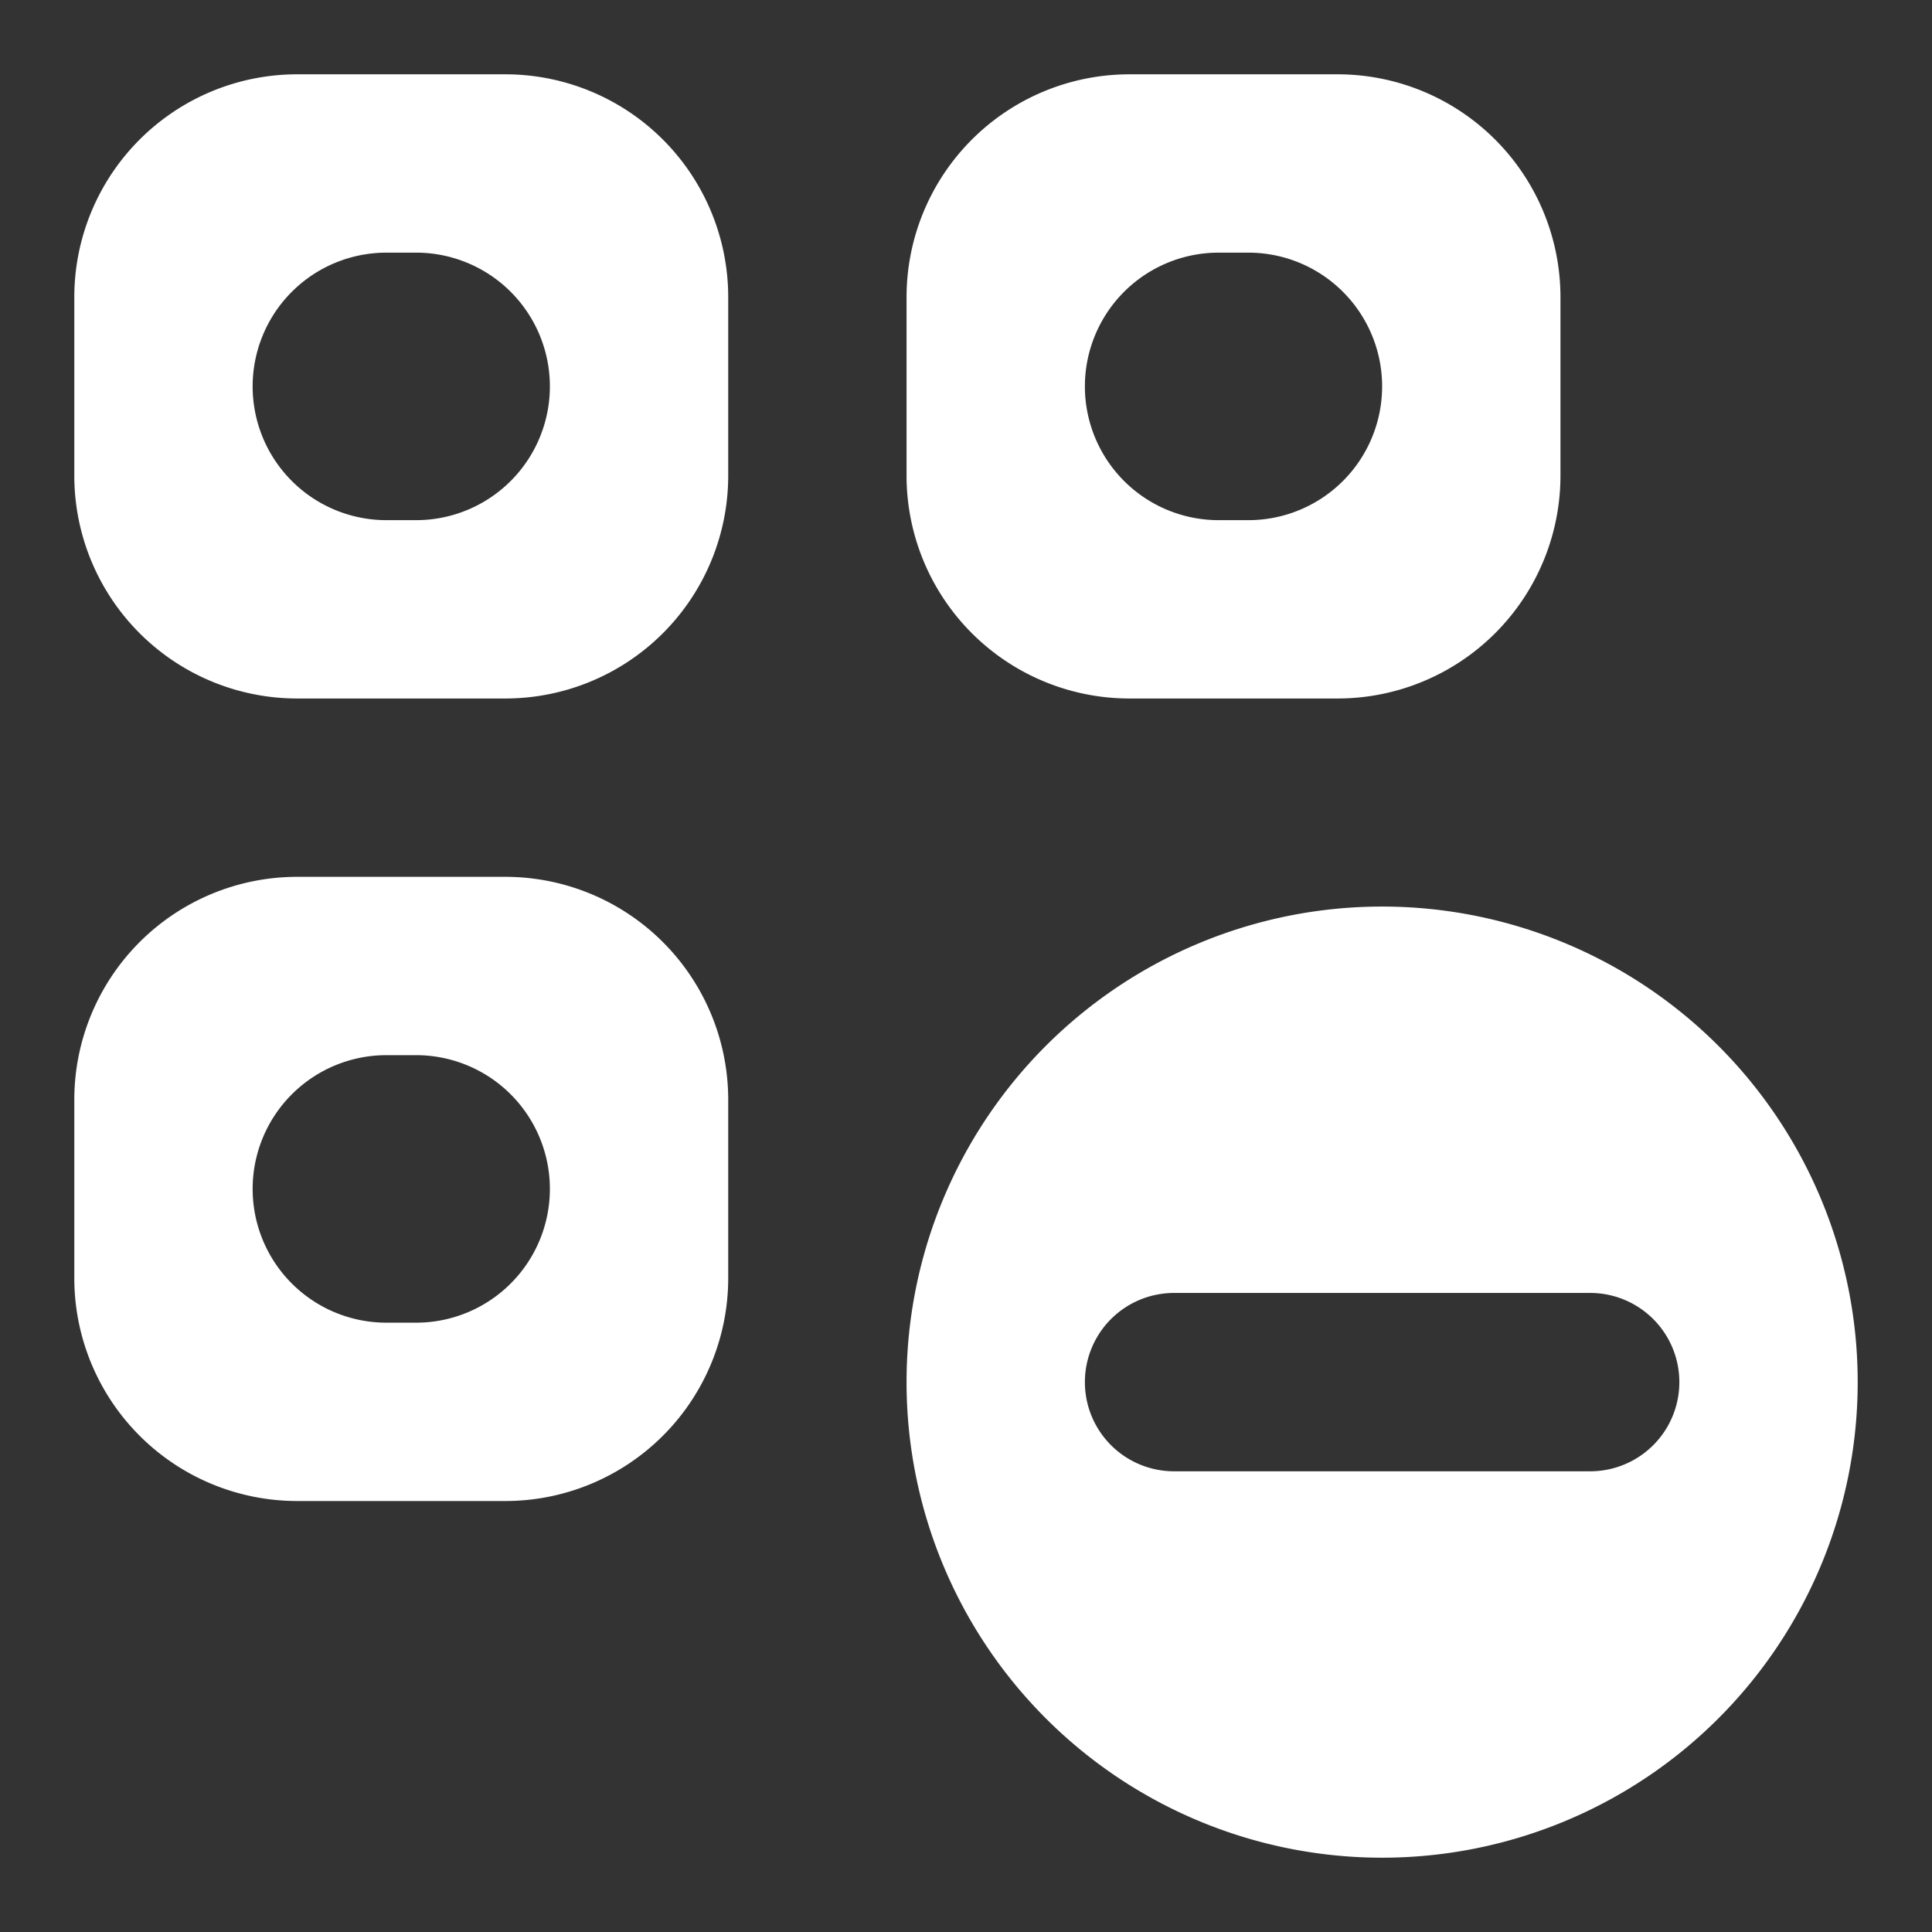 <svg id="Layer_1" data-name="Layer 1" xmlns="http://www.w3.org/2000/svg" width="52" height="52" viewBox="0 0 52 52"><rect x="0" y="0" width="52" height="52" fill="#333333" stroke="none"/><path d="M37.2,24.4A12.8,12.8,0,1,0,50,37.2,12.8,12.8,0,0,0,37.2,24.4Zm5.6,15.2H31.6a2.4,2.4,0,0,1,0-4.8H42.8a2.4,2.4,0,1,1,0,4.8Z" fill="#fff" fill-rule="evenodd"/><path d="M13.6,2H8A6,6,0,0,0,2,8v4.8a6,6,0,0,0,6,6h5.6a6,6,0,0,0,6-6V8A6,6,0,0,0,13.6,2ZM11.2,14h-.8a3.6,3.6,0,0,1,0-7.2h.8a3.6,3.6,0,1,1,0,7.2Z" fill="#fff" fill-rule="evenodd"/><path d="M30.4,18.8H36a6,6,0,0,0,6-6V8a6,6,0,0,0-6-6H30.4a6,6,0,0,0-6,6v4.8A6,6,0,0,0,30.4,18.8Zm2.4-12h.8a3.6,3.6,0,1,1,0,7.2h-.8a3.6,3.6,0,1,1,0-7.2Z" fill="#fff" fill-rule="evenodd"/><path d="M13.6,23.6H8a6,6,0,0,0-6,6v4.8a6,6,0,0,0,6,6h5.6a6,6,0,0,0,6-6V29.6A6,6,0,0,0,13.6,23.6Zm-2.4,12h-.8a3.6,3.6,0,1,1,0-7.2h.8a3.6,3.6,0,1,1,0,7.2Z" fill="#fff" fill-rule="evenodd"/></svg>